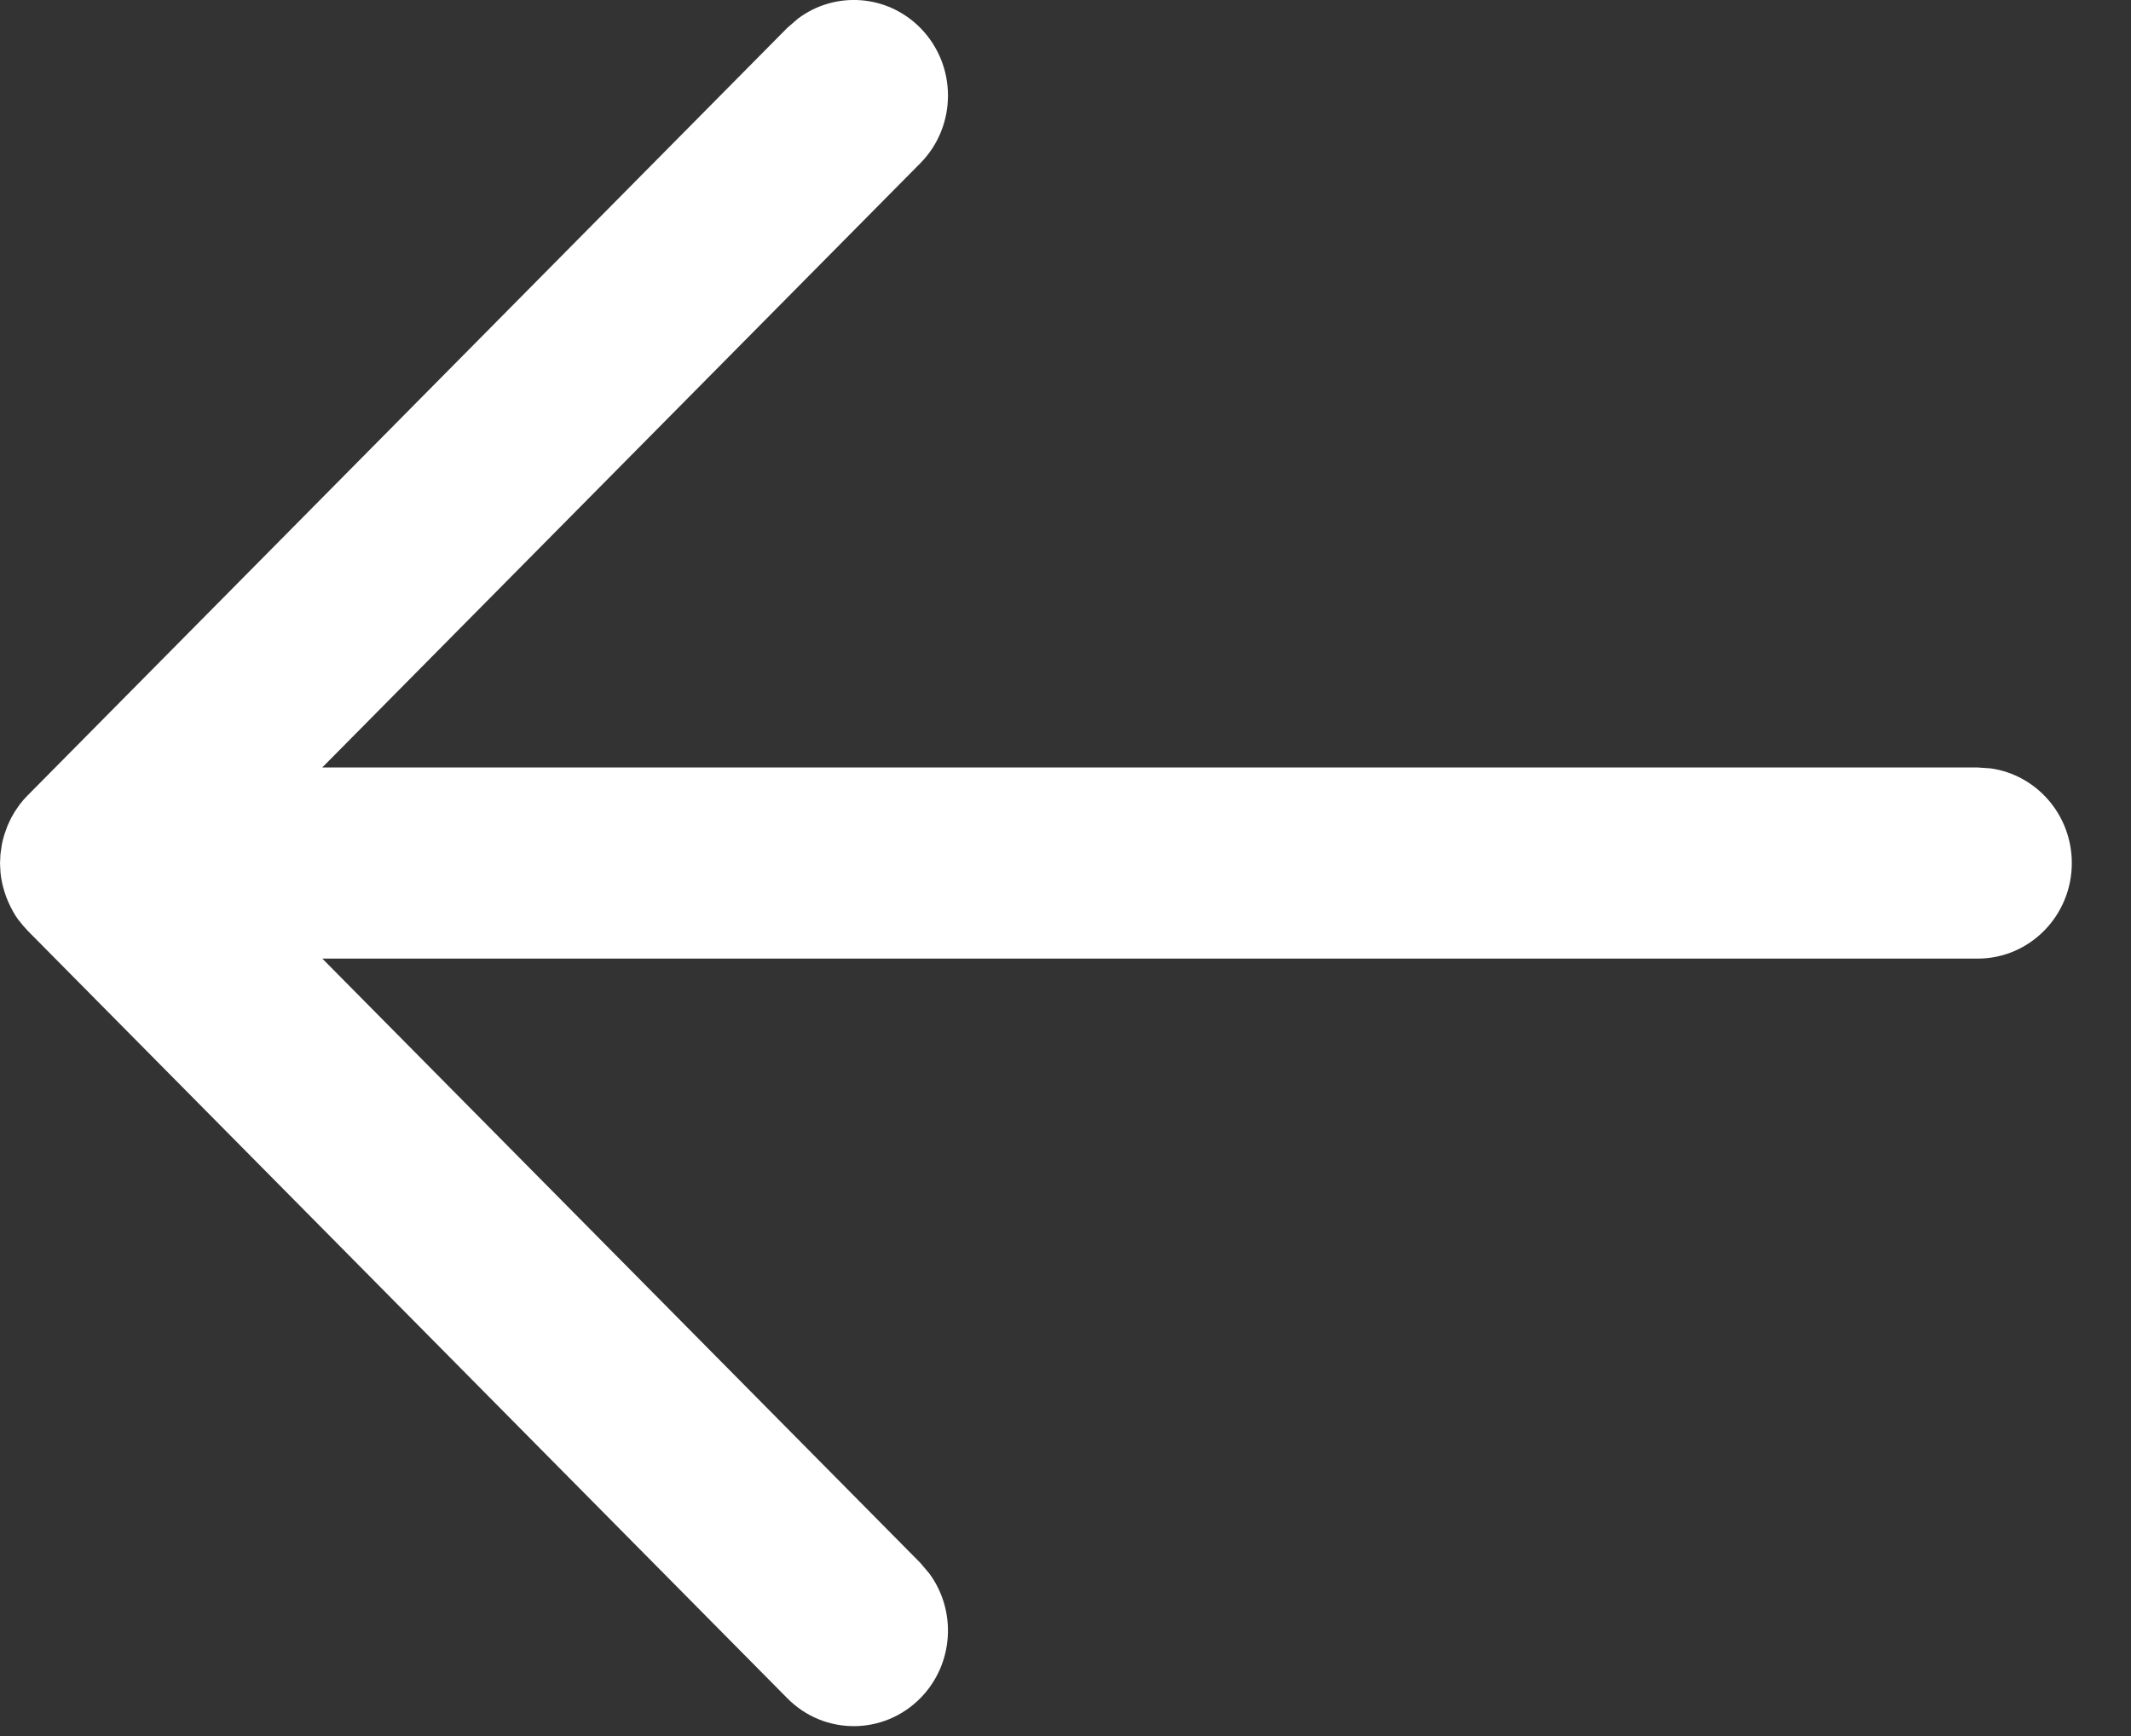 <svg width="27" height="22" viewBox="0 0 27 22" fill="none" xmlns="http://www.w3.org/2000/svg">
<rect x="0" y="0" width="27" height="22" fill="#333333" stroke="none"/>
<path d="M26.25 10.937C26.25 10.324 25.801 9.817 25.219 9.737L25.057 9.726L4.083 9.726L11.66 2.069C12.127 1.597 12.128 0.83 11.663 0.356C11.24 -0.075 10.578 -0.115 10.11 0.236L9.976 0.352L0.351 10.079C0.268 10.162 0.201 10.256 0.147 10.355C0.142 10.365 0.137 10.375 0.132 10.385C0.12 10.409 0.109 10.432 0.099 10.456C0.094 10.467 0.09 10.479 0.086 10.49C0.076 10.515 0.067 10.54 0.059 10.565C0.055 10.575 0.053 10.585 0.05 10.595C0.042 10.623 0.034 10.651 0.028 10.679C0.026 10.69 0.025 10.701 0.022 10.713C0.018 10.736 0.015 10.759 0.012 10.782C0.01 10.8 0.006 10.817 0.005 10.835C0.003 10.859 0.003 10.884 0.002 10.909C0.002 10.918 0 10.928 0 10.937C3.77951e-07 10.94 0.001 10.943 0.001 10.946C0.001 10.974 0.003 11.001 0.005 11.029C0.006 11.037 0.005 11.046 0.006 11.054C0.014 11.139 0.032 11.223 0.058 11.305C0.071 11.348 0.087 11.388 0.104 11.428C0.14 11.508 0.181 11.587 0.234 11.659L0.246 11.672C0.274 11.71 0.305 11.745 0.337 11.779L0.351 11.795L9.976 21.522C10.443 21.994 11.198 21.992 11.663 21.518C12.086 21.087 12.123 20.414 11.775 19.941L11.66 19.805L4.084 12.148L25.057 12.148C25.716 12.148 26.25 11.606 26.25 10.937Z" fill="white"/>
</svg>
